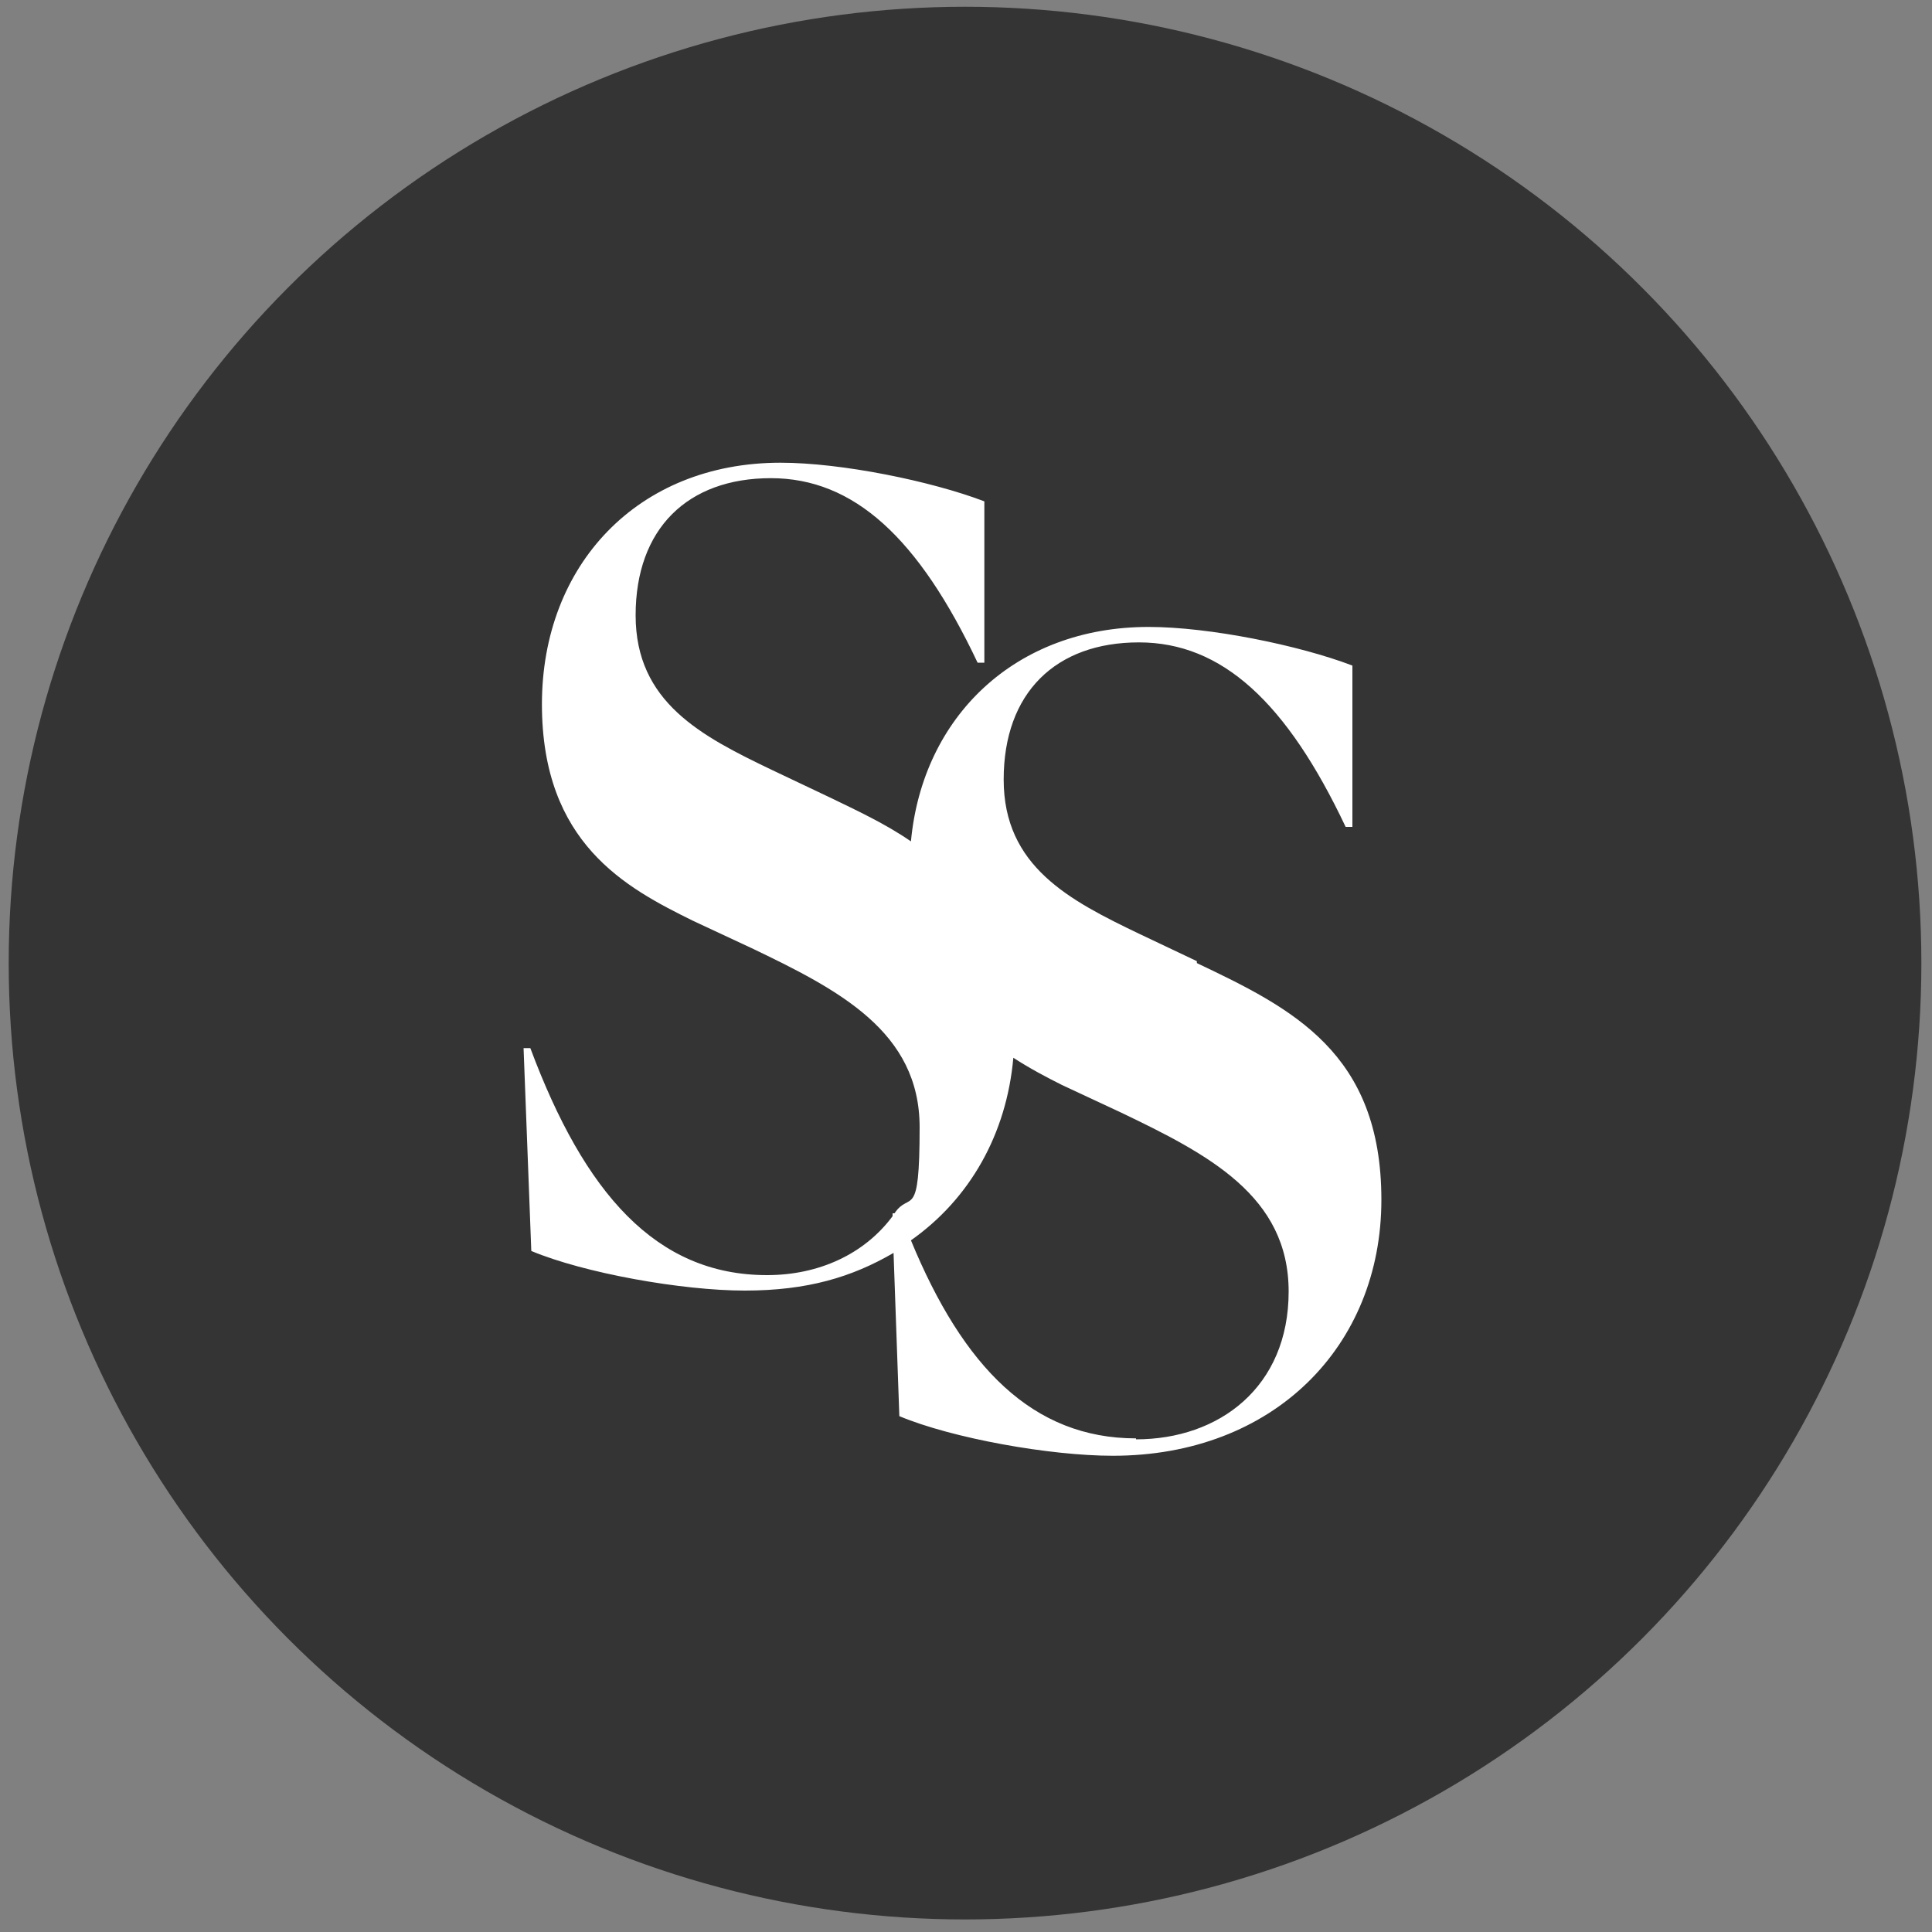 <?xml version="1.0" encoding="UTF-8"?>
<svg id="Layer_1" xmlns="http://www.w3.org/2000/svg" width="200" height="200" version="1.1" viewBox="0 0 200 200">
  <rect x="0" y="0" width="200" height="200" fill="#808080" stroke="none"/>
  <!-- Generator: Adobe Illustrator 29.2.1, SVG Export Plug-In . SVG Version: 2.1.0 Build 116)  -->
  <defs>
    <style>
      .st0 {
        fill: #fff;
      }

      .st1 {
        fill: #343434;
      }
    </style>
  </defs>
  <circle class="st1" cx="99.9" cy="99.7" r="99"/>
  <path class="st0" d="M123.9,99.5l-5.9-2.8c-7.3-3.5-14.1-7-14.1-16s5.4-14.2,14-14.2,15.3,6.2,21.4,19.1h.7v-16.7c-5.5-2.1-14.8-4-21.1-4-13.8,0-23.4,9.3-24.6,22.2-2.6-1.8-5.6-3.2-8.5-4.6l-5.9-2.8c-7.3-3.5-14.1-7-14.1-16s5.4-14.2,14-14.2,15.3,6.2,21.4,19.1h.7v-16.7c-5.5-2.1-14.8-4-21.1-4-14.8,0-24.7,10.6-24.7,25s8.7,19,15.6,22.4l6,2.8c9.2,4.4,17.5,8.7,17.5,18.6s-1,6.5-2.6,8.9h-.2v.3c-2.9,3.9-7.6,6.1-13,6.1-11.5,0-18.9-8.5-24.5-23.5h-.7l.8,21c5.5,2.3,15.6,4.1,22.1,4.1s11.1-1.4,15.4-3.9l.6,16.9c5.5,2.3,15.6,4.1,22.1,4.1,16.6,0,27.8-11.3,27.8-26.5s-9.2-19.8-19.1-24.5ZM117.6,148.9c-10.7,0-17.9-7.4-23.3-20.5,6.1-4.3,9.9-11,10.6-18.9,1.7,1.1,3.4,2,5,2.8l6,2.8c9.2,4.4,17.5,8.7,17.5,18.6s-7.2,15.3-15.8,15.3Z"/>
</svg>